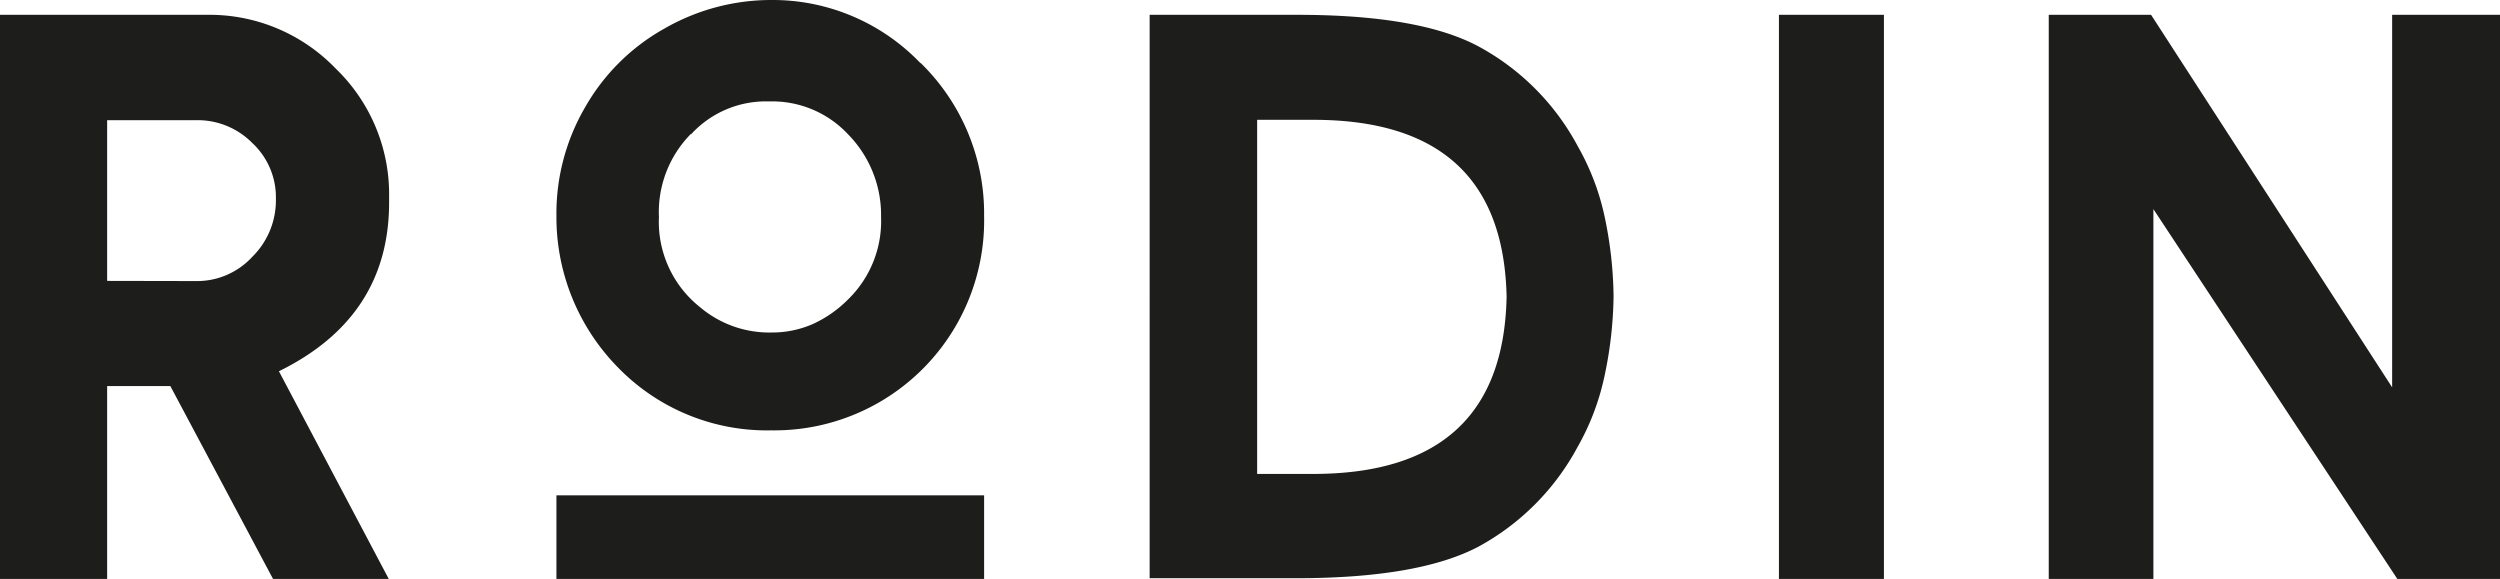 <svg xmlns="http://www.w3.org/2000/svg" width="140" height="32.42"><defs><style>.a{fill:#1d1d1b}</style></defs><path class="a" d="M21.77 32.42h-6.48l-5.75-10.8H6v10.8H0V.83h11.59a9.8 9.8 0 0 1 7.2 3 9.78 9.78 0 0 1 3 7.2v.31q0 6.42-6.17 9.45zM11 15.74a4.2 4.2 0 0 0 3.13-1.36 4.44 4.44 0 0 0 1.32-3.24A4.15 4.15 0 0 0 14.12 8 4.3 4.3 0 0 0 11 6.73H6v9zM88.35 8.18A13.76 13.76 0 0 1 89.83 12a22.57 22.57 0 0 1 .53 4.58 22.48 22.48 0 0 1-.53 4.58 13.76 13.76 0 0 1-1.48 3.86 13.75 13.75 0 0 1-5.57 5.6q-3.33 1.75-10.13 1.76h-8.27V.83h8.27c4.53 0 7.91.58 10.13 1.76a13.67 13.67 0 0 1 5.57 5.59M73.53 26.54q10.64 0 10.84-9.92-.21-9.92-10.84-9.91H70.4v19.83zM99.62.83h5.88v31.59h-5.88zM140 .83v31.59h-5.75l-13.66-20.71v20.71h-5.86V.83h5.73l13.5 20.86V.83H140zM51.55 3.54A11.46 11.46 0 0 0 43.19 0a12 12 0 0 0-6 1.61A11.62 11.62 0 0 0 32.77 6a11.82 11.82 0 0 0-1.61 6.1 12 12 0 0 0 3.42 8.45 11.63 11.63 0 0 0 8.61 3.55 11.75 11.75 0 0 0 11.92-12 11.78 11.78 0 0 0-3.56-8.58m-12.85 4a5.68 5.68 0 0 1 4.38-1.84 5.81 5.81 0 0 1 4.41 1.84 6.45 6.45 0 0 1 1.85 4.63 6.12 6.12 0 0 1-1.83 4.6 6.71 6.71 0 0 1-2 1.4 5.68 5.68 0 0 1-2.31.47 6 6 0 0 1-4-1.42 6.1 6.1 0 0 1-2.3-5.05 6.23 6.23 0 0 1 1.79-4.65zM31.16 27.74h23.95v4.68H31.16z"/></svg>